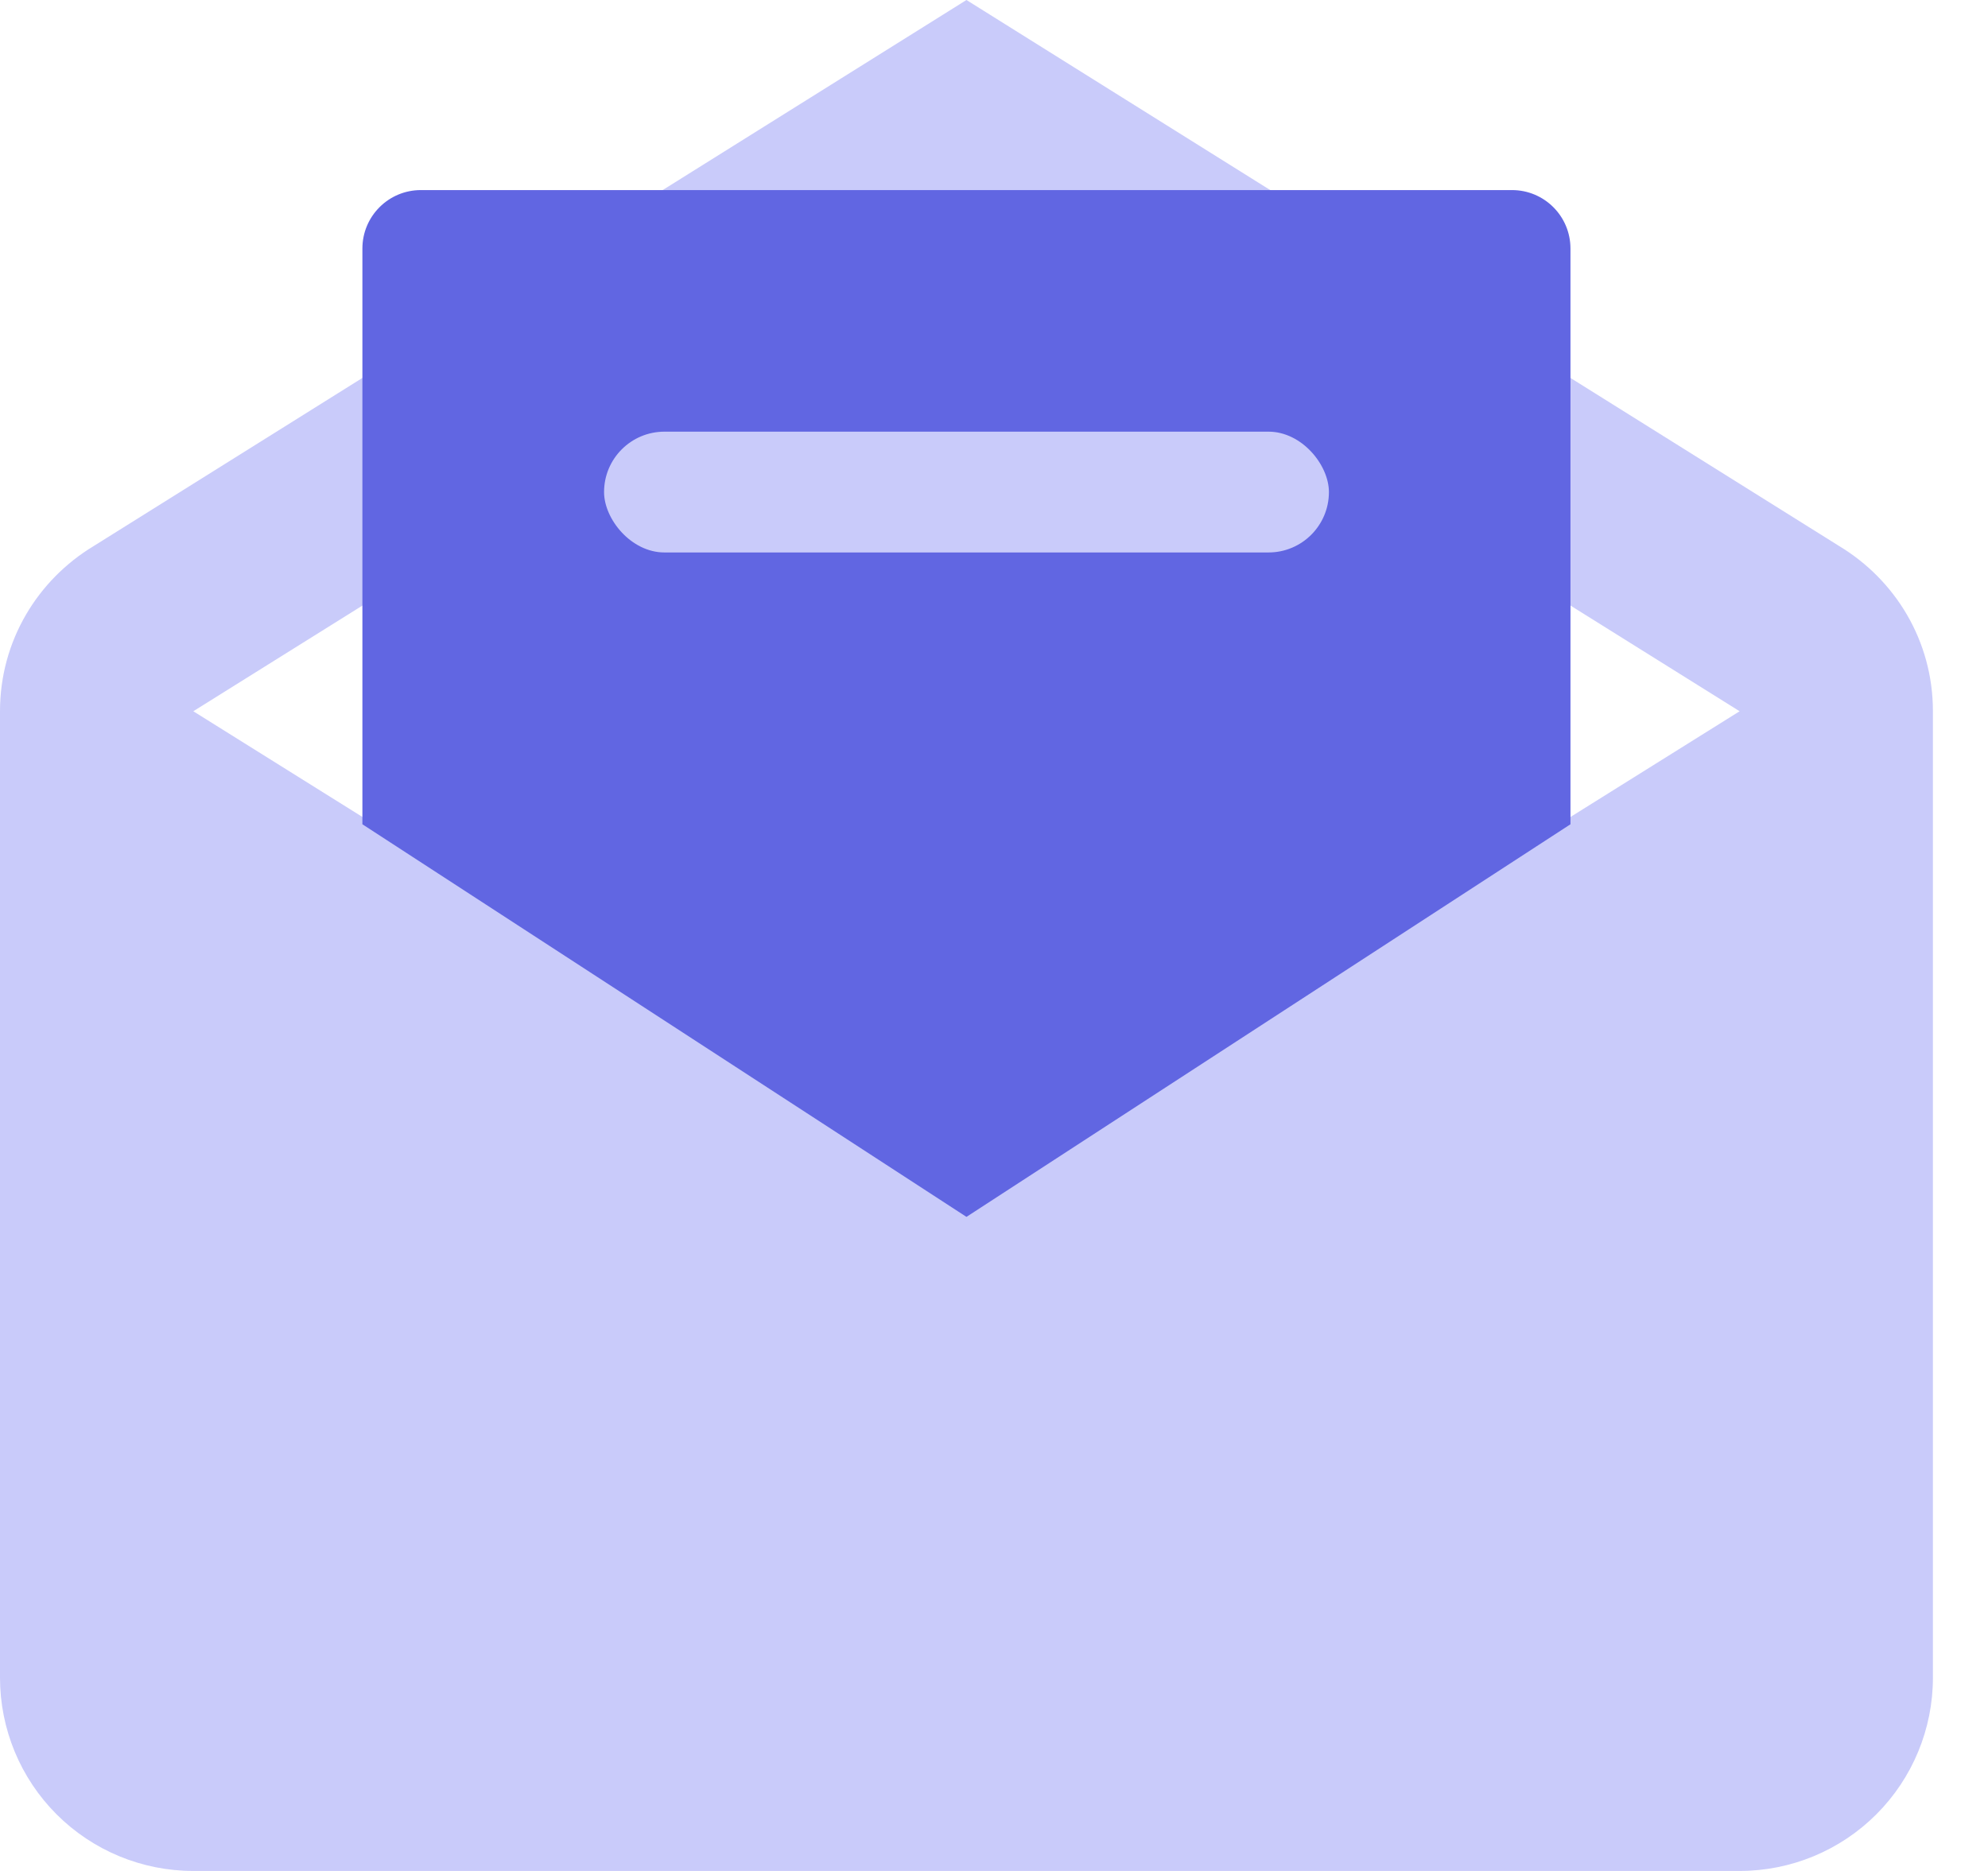 <svg width="34" height="32" viewBox="0 0 34 32" fill="none" xmlns="http://www.w3.org/2000/svg">
<path d="M3.306 12.165L16.529 20.43L29.752 12.165L16.529 3.901L3.306 12.165ZM33.058 12.165V28.694C33.058 29.571 32.71 30.412 32.09 31.032C31.47 31.652 30.629 32 29.752 32H3.306C2.429 32 1.588 31.652 0.968 31.032C0.348 30.412 0 29.571 0 28.694V12.165C0 10.959 0.645 9.917 1.603 9.339L16.529 0L31.454 9.339C32.413 9.917 33.058 10.959 33.058 12.165Z" fill="#C9CBFA"/>
<path d="M25.859 3.251H7.198C6.646 3.251 6.198 3.698 6.198 4.251V14.098L16.529 20.813L26.859 14.098V4.251C26.859 3.698 26.412 3.251 25.859 3.251Z" fill="#6166E2"/>
<rect x="10.331" y="7.383" width="12.397" height="2.066" rx="1.033" fill="#C9CBFA"/>
</svg>
